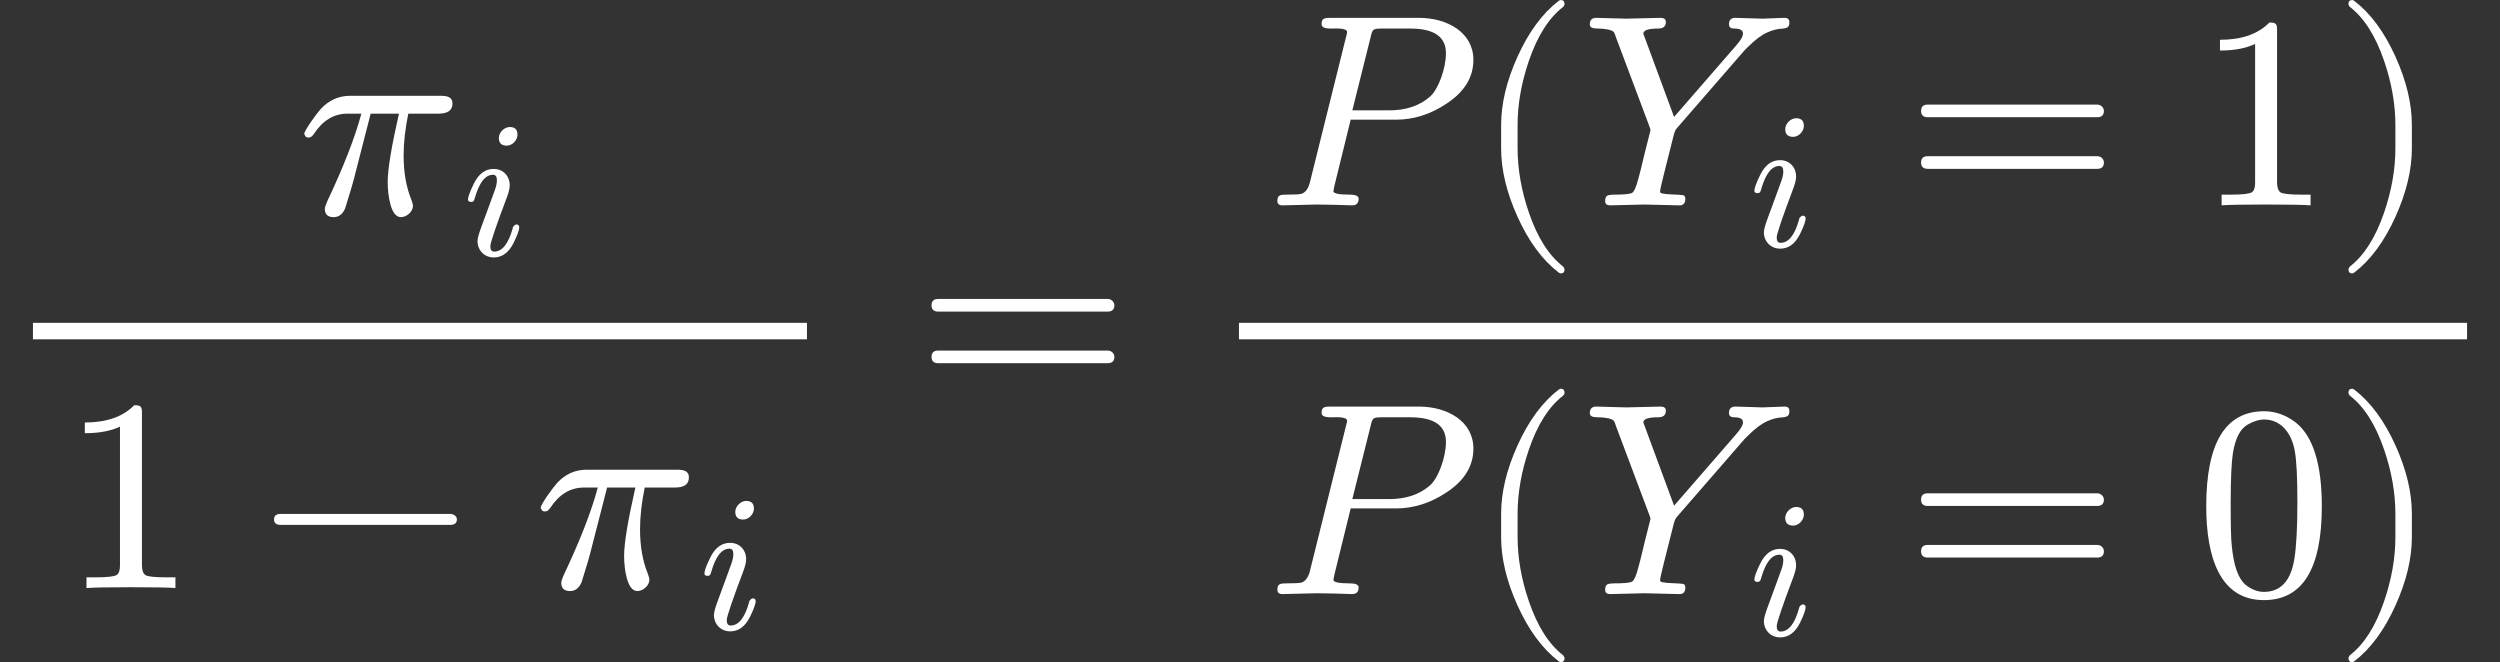 <?xml version="1.0" encoding="UTF-8" standalone="no" ?>
<svg xmlns="http://www.w3.org/2000/svg" width="469.362px" height="124.317px" viewBox="0 -1456 9106.5 2412" xmlns:xlink="http://www.w3.org/1999/xlink" style=""><rect x="0" y="-1456" width="9106.5" height="2412" fill="#333333" stroke="none"/><defs><path id="MJX-27-NCM-I-1D70B" d="M524 431L194 431C153 431 117 415 88 384C74 369 27 305 27 292C31 285 31 279 43 279C50 279 56 283 62 292C94 341 135 366 184 366L235 366C212 279 170 172 110 45C105 33 102 24 102 19C102-1 113-11 134-11C153-11 167 0 176 21C194 78 207 122 214 152L269 366L372 366C345 247 331 164 331 117C331 68 342-11 379-11C400-11 423 9 423 30C423 35 421 43 417 53C398 100 389 153 389 214C389 261 395 312 406 366L515 366C550 366 567 378 567 403C567 426 549 431 524 431Z"></path><path id="MJX-27-NCM-I-1D456" d="M284 621C284 648 271 661 244 661C216 661 188 633 188 605C188 578 202 565 229 565C257 565 284 593 284 621M259 138C237 59 205 19 164 19C151 19 144 28 144 47C144 64 173 150 232 306C240 329 244 347 244 360C244 409 210 445 161 445C118 445 84 420 59 369C39 328 29 301 29 288C29 279 34 275 45 275C58 275 60 281 64 295C87 375 118 415 158 415C171 415 178 406 178 387C178 373 175 357 168 338C145 275 121 208 101 155C86 115 78 88 78 74C78 25 114-11 162-11C205-11 239 14 264 64C283 103 293 130 293 145C293 154 288 159 277 159C274 159 259 150 259 138Z"></path><path id="MJX-27-NCM-N-31" d="M269 666C228 624 168 603 89 603L89 564C141 564 184 572 217 588L217 82C217 64 213 52 204 47C195 42 170 39 130 39L95 39L95 0C120 2 174 3 257 3C340 3 394 2 419 0L419 39L384 39C343 39 318 42 310 47C302 52 297 64 297 82L297 636C297 660 295 666 269 666Z"></path><path id="MJX-27-NCM-N-2212" d="M698 270L80 270C64 270 56 263 56 250C56 237 64 230 80 230L698 230C714 230 722 237 722 250C722 262 710 270 698 270Z"></path><path id="MJX-27-NCM-N-3D" d="M698 367L80 367C64 367 56 359 56 344C56 329 64 321 80 321L698 321C714 321 722 329 722 344C722 356 711 367 698 367M698 179L80 179C64 179 56 171 56 156C56 141 64 133 80 133L698 133C714 133 722 141 722 156C722 169 711 179 698 179Z"></path><path id="MJX-27-NCM-I-1D443" d="M555 683L235 683C212 683 201 682 201 660C201 649 212 644 234 644C254 644 294 647 294 631C294 629 293 623 290 613L158 82C152 60 142 47 128 42C121 40 103 39 72 39C50 39 40 37 40 16C40 5 46 0 59 0L184 3L248 2C259 2 299 0 312 0C328 0 336 8 336 24C336 34 325 39 304 39C264 39 244 43 244 52C244 52 245 55 247 68L307 312L472 312C537 312 599 332 657 371C722 414 754 467 754 530C754 629 660 683 555 683M524 644C611 644 654 614 654 554C654 498 626 423 597 397C559 363 509 346 447 346L313 346L379 610C387 644 387 644 429 644Z"></path><path id="MJX-27-NCM-N-2061" d=""></path><path id="MJX-27-NCM-N-28" d="M318-248C327-248 332-243 332-234C332-231 330-227 327-223C275-183 233-117 202-26C175 53 161 131 161 208L161 292C161 369 175 447 202 526C233 617 275 683 327 723C330 726 332 730 332 734C332 743 327 748 318 748C317 748 314 747 311 745C251 699 201 631 160 540C121 453 101 371 101 292L101 208C101 129 121 47 160-40C201-131 251-199 311-245C314-247 317-248 318-248Z"></path><path id="MJX-27-NCM-I-1D44C" d="M664 680C646 680 584 683 565 683C550 683 542 675 542 660C542 649 548 644 561 644C582 644 593 638 593 626C593 615 584 600 567 581L342 322L236 609C233 617 231 622 230 625C230 638 248 644 284 644C303 644 312 652 312 668C312 678 306 683 293 683L168 680C146 680 76 683 58 683C43 683 35 675 35 659C35 649 44 644 62 644C80 644 95 642 104 640C123 635 124 632 130 613L252 288C255 281 256 276 256 273L235 190C223 139 215 107 211 94C204 67 197 51 190 46C183 41 160 39 122 39C100 38 91 37 91 15C91 5 97 0 109 0L234 3L360 0C375-1 383 7 383 24C383 31 380 36 375 37C365 38 357 39 352 39C319 40 299 42 294 45C292 46 291 48 291 52C291 56 296 77 305 114L340 253C343 266 347 276 353 282L598 564L611 577C637 603 661 621 682 630C699 638 718 643 739 644C757 646 762 651 762 667C762 678 756 683 745 683C730 683 679 680 664 680Z"></path><path id="MJX-27-NCM-N-29" d="M78-245C138-199 188-131 229-40C268 47 288 129 288 208L288 292C288 371 268 453 229 540C188 631 138 699 78 745C75 747 72 748 71 748C62 748 57 743 57 734C57 730 59 726 62 723C114 683 156 617 187 526C214 447 228 369 228 292L228 208C228 131 214 53 187-26C156-117 114-183 62-223C59-227 57-231 57-234C57-243 62-248 71-248C72-248 75-247 78-245Z"></path><path id="MJX-27-NCM-N-30" d="M249-22C390-22 460 92 460 320C460 473 428 575 365 625C330 652 291 666 250 666C109 666 39 551 39 320C39 136 88-22 249-22M361 524C368 489 371 425 371 332C371 240 367 172 360 128C347 48 310 8 249 8C226 8 203 17 182 34C155 57 139 104 132 176C129 201 128 253 128 332C128 419 131 480 136 513C145 568 163 603 191 618C213 630 232 636 249 636C314 636 350 583 361 524Z"></path></defs><g stroke="#fff" fill="#fff" stroke-width="0" transform="scale(1,-1)"><g data-mml-node="math" data-latex="\frac{\pi_i}{1 - \pi_i} = \frac{P(Y_i = 1)}{P(Y_i = 0)}" data-semantic-type="relseq" data-semantic-role="equality" data-semantic-annotation="depth:1" data-semantic-id="36" data-semantic-children="9,35" data-semantic-content="10" data-semantic-attributes="latex:\frac{\pi_i}{1 - \pi_i} = \frac{P(Y_i = 1)}{P(Y_i = 0)}" data-semantic-owns="9 10 35" aria-level="0" data-speech-node="true" data-semantic-structure="(36 (9 (2 0 1) (8 3 4 (7 5 6))) 10 (35 (22 11 21 (20 12 (19 (15 13 14) 16 17) 18)) (34 23 33 (32 24 (31 (27 25 26) 28 29) 30))))"><g data-mml-node="mfrac" data-latex="\frac{\pi_i}{1 - \pi_i}" data-semantic-type="fraction" data-semantic-role="division" data-semantic-annotation="depth:2" data-semantic-id="9" data-semantic-children="2,8" data-semantic-parent="36" data-semantic-attributes="latex:\frac{\pi_i}{1 - \pi_i}" data-semantic-owns="2 8" aria-level="1" data-speech-node="true"><g data-mml-node="msub" data-latex="\pi_i" data-semantic-type="subscript" data-semantic-role="greekletter" data-semantic-annotation="depth:3" data-semantic-id="2" data-semantic-children="0,1" data-semantic-parent="9" data-semantic-attributes="latex:\pi_i" data-semantic-owns="0 1" aria-level="2" data-speech-node="true" transform="translate(1081.2,676)"><g data-mml-node="mi" data-latex="\pi" data-semantic-type="identifier" data-semantic-role="greekletter" data-semantic-font="italic" data-semantic-annotation="clearspeak:simple;nemeth:number;depth:4" data-semantic-id="0" data-semantic-parent="2" data-semantic-attributes="latex:\pi" aria-level="3" data-speech-node="true"><use data-c="1D70B" xlink:href="#MJX-27-NCM-I-1D70B"></use></g><g data-mml-node="mi" transform="translate(603,-150) scale(0.707)" data-latex="i" data-semantic-type="identifier" data-semantic-role="latinletter" data-semantic-font="italic" data-semantic-annotation="clearspeak:simple;depth:4" data-semantic-id="1" data-semantic-parent="2" data-semantic-attributes="latex:i" aria-level="3" data-speech-node="true"><use data-c="1D456" xlink:href="#MJX-27-NCM-I-1D456"></use></g></g><g data-mml-node="mrow" data-latex="1 - \pi_i" data-semantic-type="infixop" data-semantic-role="subtraction" data-semantic-annotation="depth:3" data-semantic-id="8" data-semantic-children="3,7" data-semantic-content="4" data-semantic-parent="9" data-semantic-attributes="latex:1 - \pi_i" data-semantic-owns="3 4 7" aria-level="2" data-speech-node="true" transform="translate(220,-686)"><g data-mml-node="mn" data-latex="1" data-semantic-type="number" data-semantic-role="integer" data-semantic-font="normal" data-semantic-annotation="clearspeak:simple;depth:4" data-semantic-id="3" data-semantic-parent="8" data-semantic-attributes="latex:1" aria-level="3" data-speech-node="true"><use data-c="31" xlink:href="#MJX-27-NCM-N-31"></use></g><g data-mml-node="mo" data-latex="-" data-semantic-type="operator" data-semantic-role="subtraction" data-semantic-annotation="depth:4" data-semantic-id="4" data-semantic-parent="8" data-semantic-attributes="latex:-" data-semantic-operator="infixop,−" aria-level="3" data-speech-node="true" transform="translate(722.2,0)"><use data-c="2212" xlink:href="#MJX-27-NCM-N-2212"></use></g><g data-mml-node="msub" data-latex="\pi_i" data-semantic-type="subscript" data-semantic-role="greekletter" data-semantic-annotation="depth:4" data-semantic-id="7" data-semantic-children="5,6" data-semantic-parent="8" data-semantic-attributes="latex:\pi_i" data-semantic-owns="5 6" aria-level="3" data-speech-node="true" transform="translate(1722.4,0)"><g data-mml-node="mi" data-latex="\pi" data-semantic-type="identifier" data-semantic-role="greekletter" data-semantic-font="italic" data-semantic-annotation="clearspeak:simple;depth:5" data-semantic-id="5" data-semantic-parent="7" data-semantic-attributes="latex:\pi" aria-level="4" data-speech-node="true"><use data-c="1D70B" xlink:href="#MJX-27-NCM-I-1D70B"></use></g><g data-mml-node="mi" transform="translate(603,-150) scale(0.707)" data-latex="i" data-semantic-type="identifier" data-semantic-role="latinletter" data-semantic-font="italic" data-semantic-annotation="clearspeak:simple;depth:5" data-semantic-id="6" data-semantic-parent="7" data-semantic-attributes="latex:i" aria-level="4" data-speech-node="true"><use data-c="1D456" xlink:href="#MJX-27-NCM-I-1D456"></use></g></g></g><rect width="2819.4" height="60" x="120" y="220"></rect></g><g data-mml-node="mo" data-latex="=" data-semantic-type="relation" data-semantic-role="equality" data-semantic-annotation="nemeth:number;depth:2" data-semantic-id="10" data-semantic-parent="36" data-semantic-attributes="latex:=" data-semantic-operator="relseq,=" aria-level="1" data-speech-node="true" transform="translate(3337.2,0)"><use data-c="3D" xlink:href="#MJX-27-NCM-N-3D"></use></g><g data-mml-node="mfrac" data-latex="\frac{P(Y_i = 1)}{P(Y_i = 0)}" data-semantic-type="fraction" data-semantic-role="division" data-semantic-annotation="depth:2" data-semantic-id="35" data-semantic-children="22,34" data-semantic-parent="36" data-semantic-attributes="latex:\frac{P(Y_i = 1)}{P(Y_i = 0)}" data-semantic-owns="22 34" aria-level="1" data-speech-node="true" transform="translate(4393,0)"><g data-mml-node="mrow" data-latex="P(Y_i = 1)" data-semantic-type="appl" data-semantic-role="simple function" data-semantic-annotation="depth:3" data-semantic-id="22" data-semantic-children="11,20" data-semantic-content="21,11" data-semantic-parent="35" data-semantic-attributes="latex:P(Y_i = 1)" data-semantic-owns="11 21 20" aria-level="2" data-speech-node="true" transform="translate(220,708)"><g data-mml-node="mi" data-latex="P" data-semantic-type="identifier" data-semantic-role="simple function" data-semantic-font="italic" data-semantic-annotation="clearspeak:simple;nemeth:number;depth:4" data-semantic-id="11" data-semantic-parent="22" data-semantic-attributes="latex:P" data-semantic-operator="appl" aria-level="3" data-speech-node="true"><use data-c="1D443" xlink:href="#MJX-27-NCM-I-1D443"></use></g><g data-mml-node="mo" data-semantic-type="punctuation" data-semantic-role="application" data-semantic-annotation="nemeth:number;depth:4" data-semantic-id="21" data-semantic-parent="22" data-semantic-added="true" data-semantic-operator="appl" aria-level="3" data-speech-node="true" transform="translate(754,0)"><use data-c="2061" xlink:href="#MJX-27-NCM-N-2061"></use></g><g data-mml-node="mrow" data-semantic-added="true" data-semantic-type="fenced" data-semantic-role="leftright" data-semantic-annotation="depth:4" data-semantic-id="20" data-semantic-children="19" data-semantic-content="12,18" data-semantic-parent="22" data-semantic-owns="12 19 18" aria-level="3" data-speech-node="true" transform="translate(754,0)"><g data-mml-node="mo" data-latex="(" data-semantic-type="fence" data-semantic-role="open" data-semantic-annotation="depth:5" data-semantic-id="12" data-semantic-parent="20" data-semantic-attributes="latex:(" data-semantic-operator="fenced" aria-level="4" data-speech-node="true"><use data-c="28" xlink:href="#MJX-27-NCM-N-28"></use></g><g data-mml-node="mrow" data-semantic-added="true" data-semantic-type="relseq" data-semantic-role="equality" data-semantic-annotation="depth:5" data-semantic-id="19" data-semantic-children="15,17" data-semantic-content="16" data-semantic-parent="20" data-semantic-owns="15 16 17" aria-level="4" data-speech-node="true" transform="translate(389,0)"><g data-mml-node="msub" data-latex="Y_i" data-semantic-type="subscript" data-semantic-role="latinletter" data-semantic-annotation="depth:6" data-semantic-id="15" data-semantic-children="13,14" data-semantic-parent="19" data-semantic-attributes="latex:Y_i" data-semantic-owns="13 14" aria-level="5" data-speech-node="true"><g data-mml-node="mi" data-latex="Y" data-semantic-type="identifier" data-semantic-role="latinletter" data-semantic-font="italic" data-semantic-annotation="clearspeak:simple;nemeth:number;depth:7" data-semantic-id="13" data-semantic-parent="15" data-semantic-attributes="latex:Y" aria-level="6" data-speech-node="true"><use data-c="1D44C" xlink:href="#MJX-27-NCM-I-1D44C"></use></g><g data-mml-node="mi" transform="translate(614,-150) scale(0.707)" data-latex="i" data-semantic-type="identifier" data-semantic-role="latinletter" data-semantic-font="italic" data-semantic-annotation="clearspeak:simple;depth:7" data-semantic-id="14" data-semantic-parent="15" data-semantic-attributes="latex:i" aria-level="6" data-speech-node="true"><use data-c="1D456" xlink:href="#MJX-27-NCM-I-1D456"></use></g></g><g data-mml-node="mo" data-latex="=" data-semantic-type="relation" data-semantic-role="equality" data-semantic-annotation="nemeth:number;depth:6" data-semantic-id="16" data-semantic-parent="19" data-semantic-attributes="latex:=" data-semantic-operator="relseq,=" aria-level="5" data-speech-node="true" transform="translate(1185.7,0)"><use data-c="3D" xlink:href="#MJX-27-NCM-N-3D"></use></g><g data-mml-node="mn" data-latex="1" data-semantic-type="number" data-semantic-role="integer" data-semantic-font="normal" data-semantic-annotation="clearspeak:simple;nemeth:number;depth:6" data-semantic-id="17" data-semantic-parent="19" data-semantic-attributes="latex:1" aria-level="5" data-speech-node="true" transform="translate(2241.5,0)"><use data-c="31" xlink:href="#MJX-27-NCM-N-31"></use></g></g><g data-mml-node="mo" data-latex=")" data-semantic-type="fence" data-semantic-role="close" data-semantic-annotation="depth:5" data-semantic-id="18" data-semantic-parent="20" data-semantic-attributes="latex:)" data-semantic-operator="fenced" aria-level="4" data-speech-node="true" transform="translate(3130.5,0)"><use data-c="29" xlink:href="#MJX-27-NCM-N-29"></use></g></g></g><g data-mml-node="mrow" data-latex="P(Y_i = 0)" data-semantic-type="appl" data-semantic-role="simple function" data-semantic-annotation="depth:3" data-semantic-id="34" data-semantic-children="23,32" data-semantic-content="33,23" data-semantic-parent="35" data-semantic-attributes="latex:P(Y_i = 0)" data-semantic-owns="23 33 32" aria-level="2" data-speech-node="true" transform="translate(220,-708)"><g data-mml-node="mi" data-latex="P" data-semantic-type="identifier" data-semantic-role="simple function" data-semantic-font="italic" data-semantic-annotation="clearspeak:simple;nemeth:number;depth:4" data-semantic-id="23" data-semantic-parent="34" data-semantic-attributes="latex:P" data-semantic-operator="appl" aria-level="3" data-speech-node="true"><use data-c="1D443" xlink:href="#MJX-27-NCM-I-1D443"></use></g><g data-mml-node="mo" data-semantic-type="punctuation" data-semantic-role="application" data-semantic-annotation="nemeth:number;depth:4" data-semantic-id="33" data-semantic-parent="34" data-semantic-added="true" data-semantic-operator="appl" aria-level="3" data-speech-node="true" transform="translate(754,0)"><use data-c="2061" xlink:href="#MJX-27-NCM-N-2061"></use></g><g data-mml-node="mrow" data-semantic-added="true" data-semantic-type="fenced" data-semantic-role="leftright" data-semantic-annotation="depth:4" data-semantic-id="32" data-semantic-children="31" data-semantic-content="24,30" data-semantic-parent="34" data-semantic-owns="24 31 30" aria-level="3" data-speech-node="true" transform="translate(754,0)"><g data-mml-node="mo" data-latex="(" data-semantic-type="fence" data-semantic-role="open" data-semantic-annotation="depth:5" data-semantic-id="24" data-semantic-parent="32" data-semantic-attributes="latex:(" data-semantic-operator="fenced" aria-level="4" data-speech-node="true"><use data-c="28" xlink:href="#MJX-27-NCM-N-28"></use></g><g data-mml-node="mrow" data-semantic-added="true" data-semantic-type="relseq" data-semantic-role="equality" data-semantic-annotation="depth:5" data-semantic-id="31" data-semantic-children="27,29" data-semantic-content="28" data-semantic-parent="32" data-semantic-owns="27 28 29" aria-level="4" data-speech-node="true" transform="translate(389,0)"><g data-mml-node="msub" data-latex="Y_i" data-semantic-type="subscript" data-semantic-role="latinletter" data-semantic-annotation="depth:6" data-semantic-id="27" data-semantic-children="25,26" data-semantic-parent="31" data-semantic-attributes="latex:Y_i" data-semantic-owns="25 26" aria-level="5" data-speech-node="true"><g data-mml-node="mi" data-latex="Y" data-semantic-type="identifier" data-semantic-role="latinletter" data-semantic-font="italic" data-semantic-annotation="clearspeak:simple;nemeth:number;depth:7" data-semantic-id="25" data-semantic-parent="27" data-semantic-attributes="latex:Y" aria-level="6" data-speech-node="true"><use data-c="1D44C" xlink:href="#MJX-27-NCM-I-1D44C"></use></g><g data-mml-node="mi" transform="translate(614,-150) scale(0.707)" data-latex="i" data-semantic-type="identifier" data-semantic-role="latinletter" data-semantic-font="italic" data-semantic-annotation="clearspeak:simple;depth:7" data-semantic-id="26" data-semantic-parent="27" data-semantic-attributes="latex:i" aria-level="6" data-speech-node="true"><use data-c="1D456" xlink:href="#MJX-27-NCM-I-1D456"></use></g></g><g data-mml-node="mo" data-latex="=" data-semantic-type="relation" data-semantic-role="equality" data-semantic-annotation="nemeth:number;depth:6" data-semantic-id="28" data-semantic-parent="31" data-semantic-attributes="latex:=" data-semantic-operator="relseq,=" aria-level="5" data-speech-node="true" transform="translate(1185.7,0)"><use data-c="3D" xlink:href="#MJX-27-NCM-N-3D"></use></g><g data-mml-node="mn" data-latex="0" data-semantic-type="number" data-semantic-role="integer" data-semantic-font="normal" data-semantic-annotation="clearspeak:simple;nemeth:number;depth:6" data-semantic-id="29" data-semantic-parent="31" data-semantic-attributes="latex:0" aria-level="5" data-speech-node="true" transform="translate(2241.5,0)"><use data-c="30" xlink:href="#MJX-27-NCM-N-30"></use></g></g><g data-mml-node="mo" data-latex=")" data-semantic-type="fence" data-semantic-role="close" data-semantic-annotation="depth:5" data-semantic-id="30" data-semantic-parent="32" data-semantic-attributes="latex:)" data-semantic-operator="fenced" aria-level="4" data-speech-node="true" transform="translate(3130.5,0)"><use data-c="29" xlink:href="#MJX-27-NCM-N-29"></use></g></g></g><rect width="4473.5" height="60" x="120" y="220"></rect></g></g></g></svg>